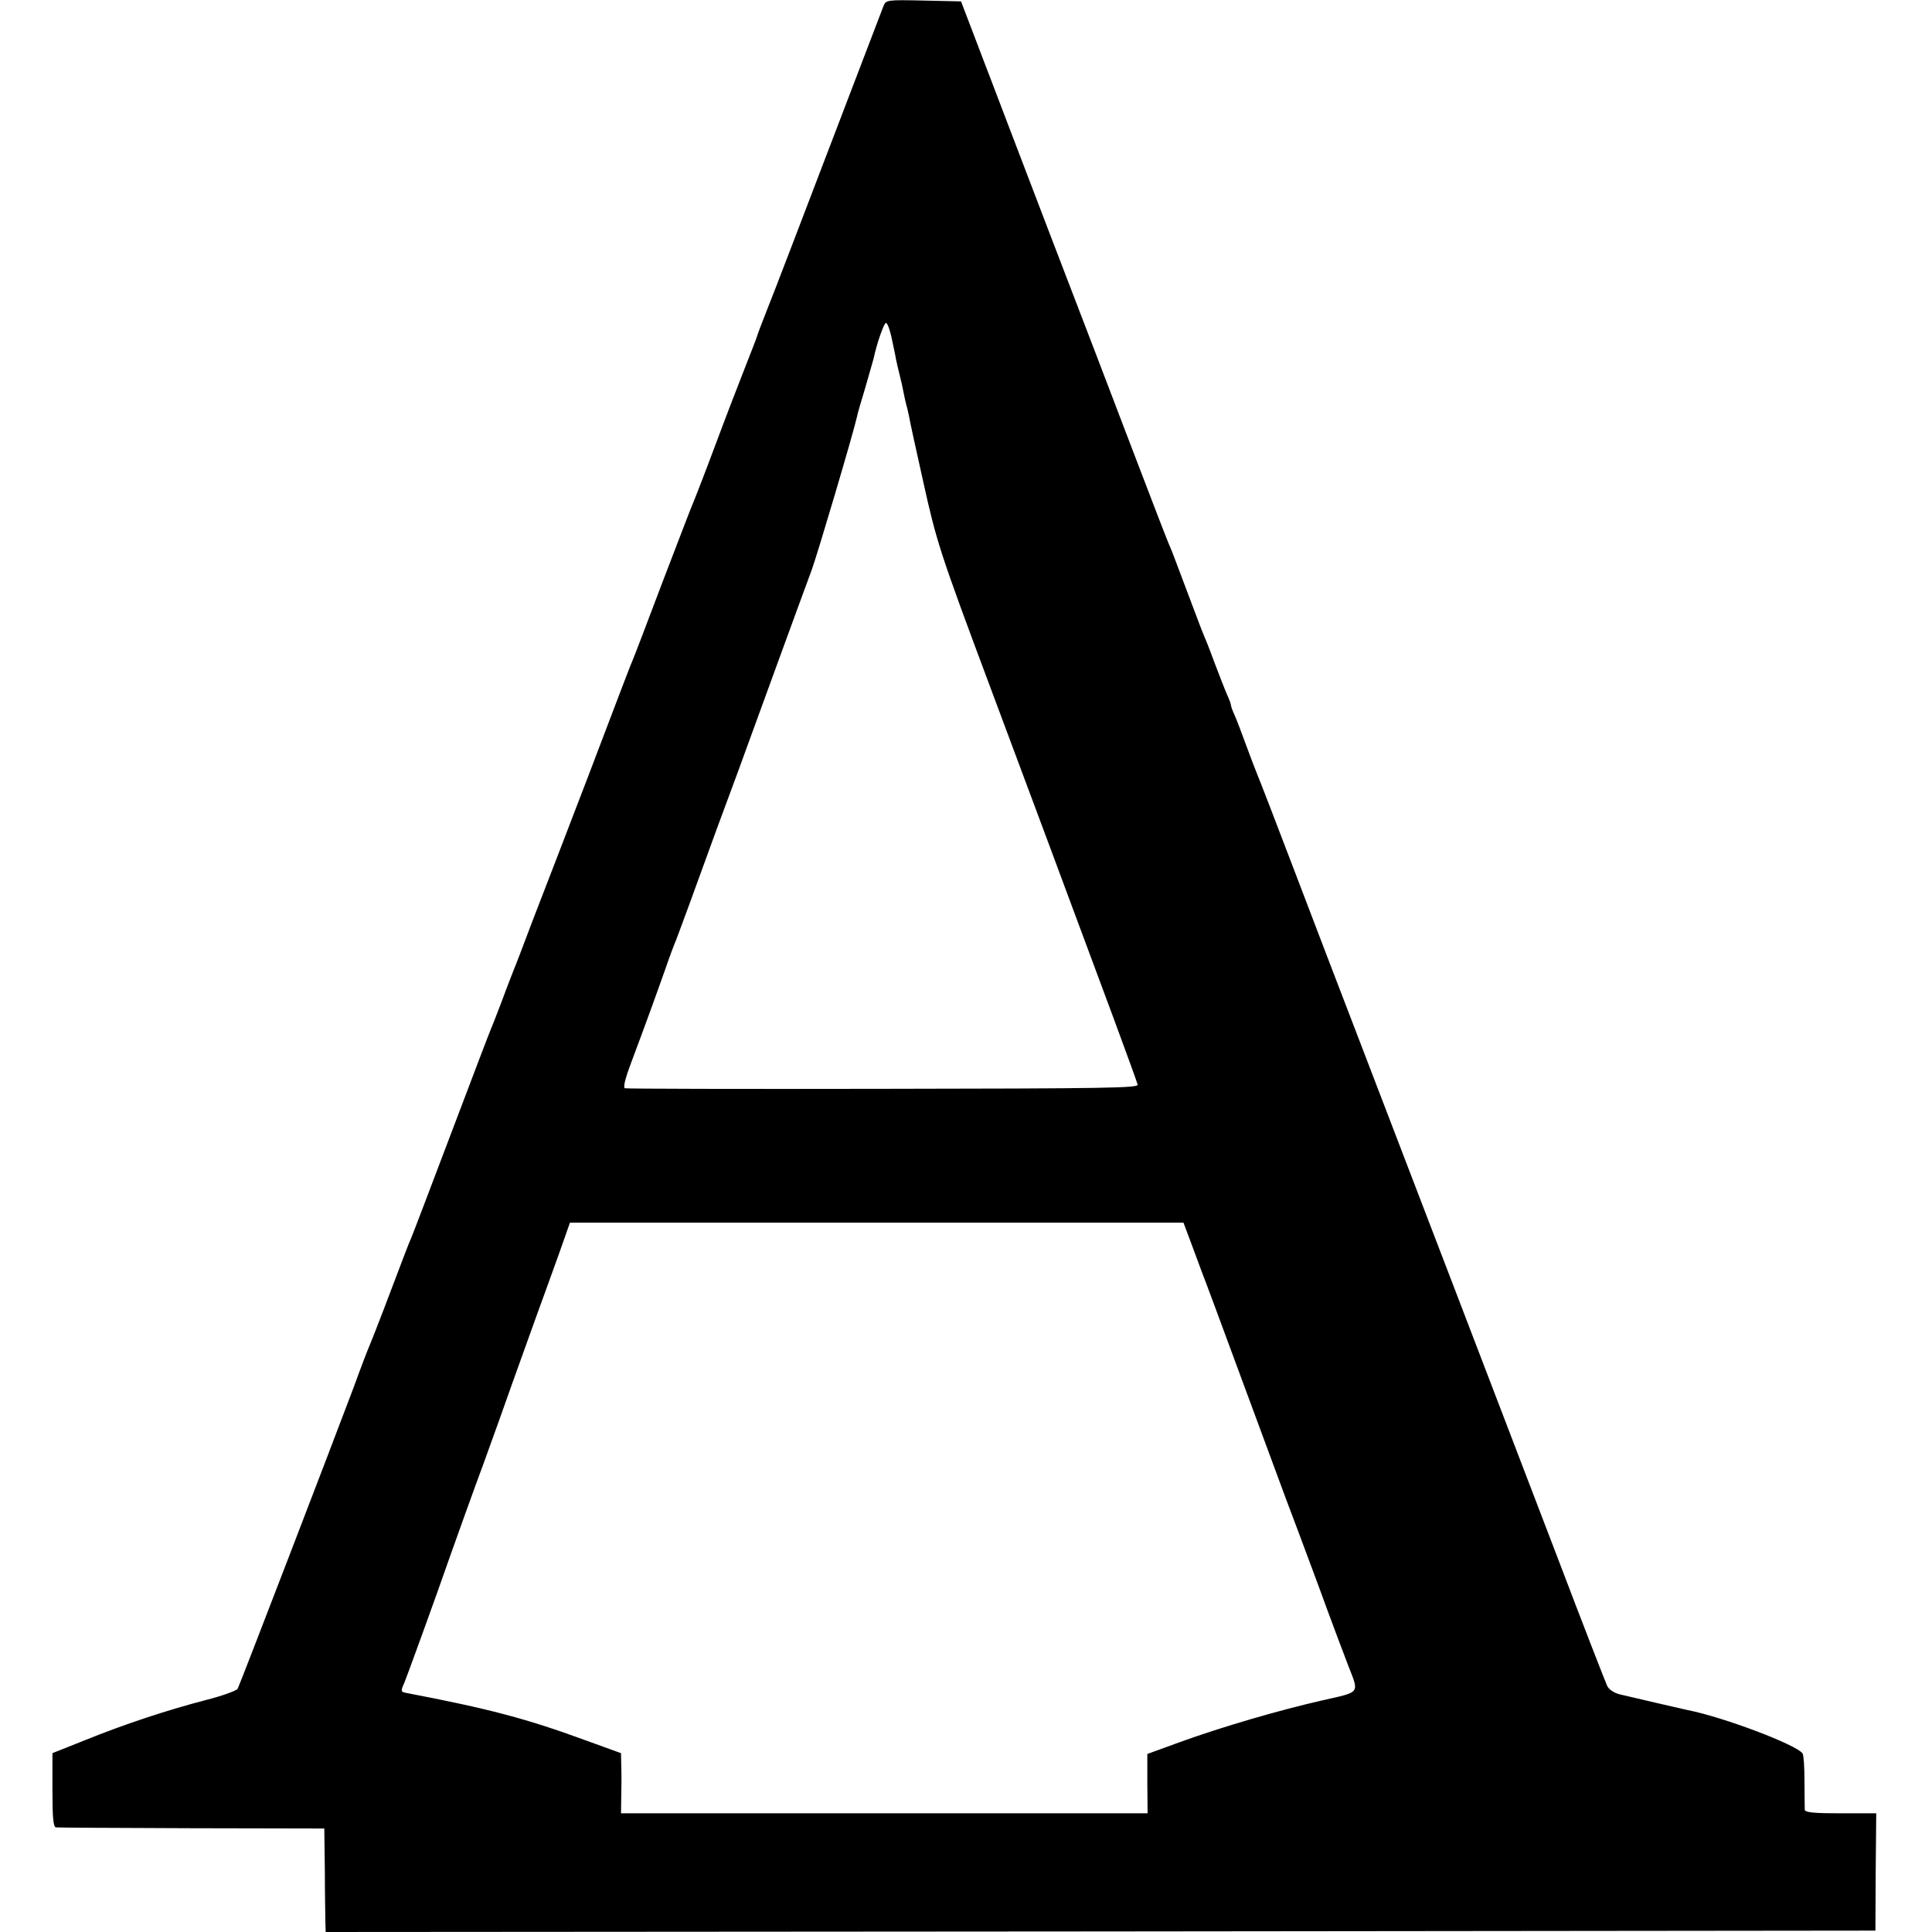 <?xml version="1.0" standalone="no"?>
<!DOCTYPE svg PUBLIC "-//W3C//DTD SVG 20010904//EN"
 "http://www.w3.org/TR/2001/REC-SVG-20010904/DTD/svg10.dtd">
<svg version="1.0" xmlns="http://www.w3.org/2000/svg"
 width="700pt" height="700pt" viewBox="0 0 700 700"
 preserveAspectRatio="xMidYMid meet">
<g transform="translate(0,700) scale(0.1,-0.1)"
fill="#000000" stroke="none">
<path d="M3201 6978 c-5 -13 -56 -147 -114 -298 -183 -479 -288 -754 -303
-790 -24 -61 -37 -95 -40 -105 -1 -5 -21 -57 -44 -115 -23 -58 -73 -188 -111
-290 -38 -102 -74 -194 -79 -205 -5 -11 -54 -139 -110 -285 -55 -146 -104
-274 -109 -285 -5 -11 -22 -56 -39 -100 -41 -109 -208 -546 -237 -620 -13 -33
-51 -132 -85 -220 -33 -88 -64 -169 -69 -180 -4 -11 -23 -58 -40 -105 -18 -47
-36 -94 -41 -105 -5 -11 -70 -182 -145 -380 -75 -198 -140 -369 -145 -380 -9
-20 -23 -57 -100 -260 -23 -60 -46 -119 -51 -130 -5 -11 -31 -78 -57 -150 -77
-205 -413 -1079 -421 -1094 -5 -7 -57 -26 -117 -41 -141 -37 -290 -86 -436
-145 l-118 -47 0 -134 c0 -100 3 -134 13 -135 6 -1 228 -2 492 -3 l480 -1 2
-155 c0 -85 2 -170 2 -188 l1 -32 2808 2 2807 3 1 212 2 213 -129 0 c-96 0
-129 3 -130 13 0 6 -1 53 -1 103 0 51 -3 96 -7 101 -23 32 -288 132 -416 157
-14 3 -201 46 -246 57 -21 5 -40 18 -46 31 -6 13 -88 223 -181 468 -172 449
-551 1439 -732 1910 -54 140 -153 399 -220 575 -67 176 -128 334 -135 350 -7
17 -25 64 -40 105 -15 41 -33 89 -41 107 -8 17 -14 34 -14 38 0 4 -6 21 -14
38 -8 18 -28 70 -46 117 -17 47 -36 94 -41 105 -5 11 -31 81 -59 155 -28 74
-54 144 -59 155 -6 11 -64 162 -130 335 -66 173 -206 540 -312 815 -105 275
-200 523 -210 550 -11 28 -39 102 -63 165 l-44 115 -136 3 c-134 3 -136 2
-145 -20z m29 -1200 c6 -29 14 -64 16 -78 3 -14 9 -41 14 -60 5 -19 11 -47 14
-63 3 -15 7 -35 10 -45 3 -9 7 -28 10 -42 2 -14 25 -119 51 -235 48 -217 59
-253 243 -745 108 -288 279 -748 447 -1200 46 -124 85 -232 87 -240 3 -12
-116 -14 -922 -15 -509 -1 -930 0 -936 2 -7 3 2 38 24 96 47 125 87 235 123
337 16 47 34 94 39 105 4 11 27 72 50 135 72 199 120 330 176 480 29 80 94
258 144 395 50 138 105 286 121 330 23 64 150 493 164 555 1 8 15 56 30 105
14 50 28 97 30 105 12 57 38 130 45 130 5 0 14 -24 20 -52z m1085 -3280 c15
-40 33 -89 40 -108 8 -19 73 -195 145 -390 72 -195 144 -389 159 -430 16 -41
68 -181 116 -310 47 -129 97 -262 110 -295 40 -103 46 -94 -95 -126 -158 -36
-363 -96 -515 -151 l-118 -43 0 -107 1 -108 -954 0 -954 0 1 63 c1 34 1 83 0
108 l-1 47 -127 46 c-215 79 -352 115 -650 172 -21 4 -22 6 -8 37 7 17 62 167
121 332 58 165 133 374 167 465 33 91 79 219 102 285 24 66 63 176 88 245 25
69 63 173 84 232 l38 108 1112 0 1111 0 27 -72z"/>
</g>
</svg>
